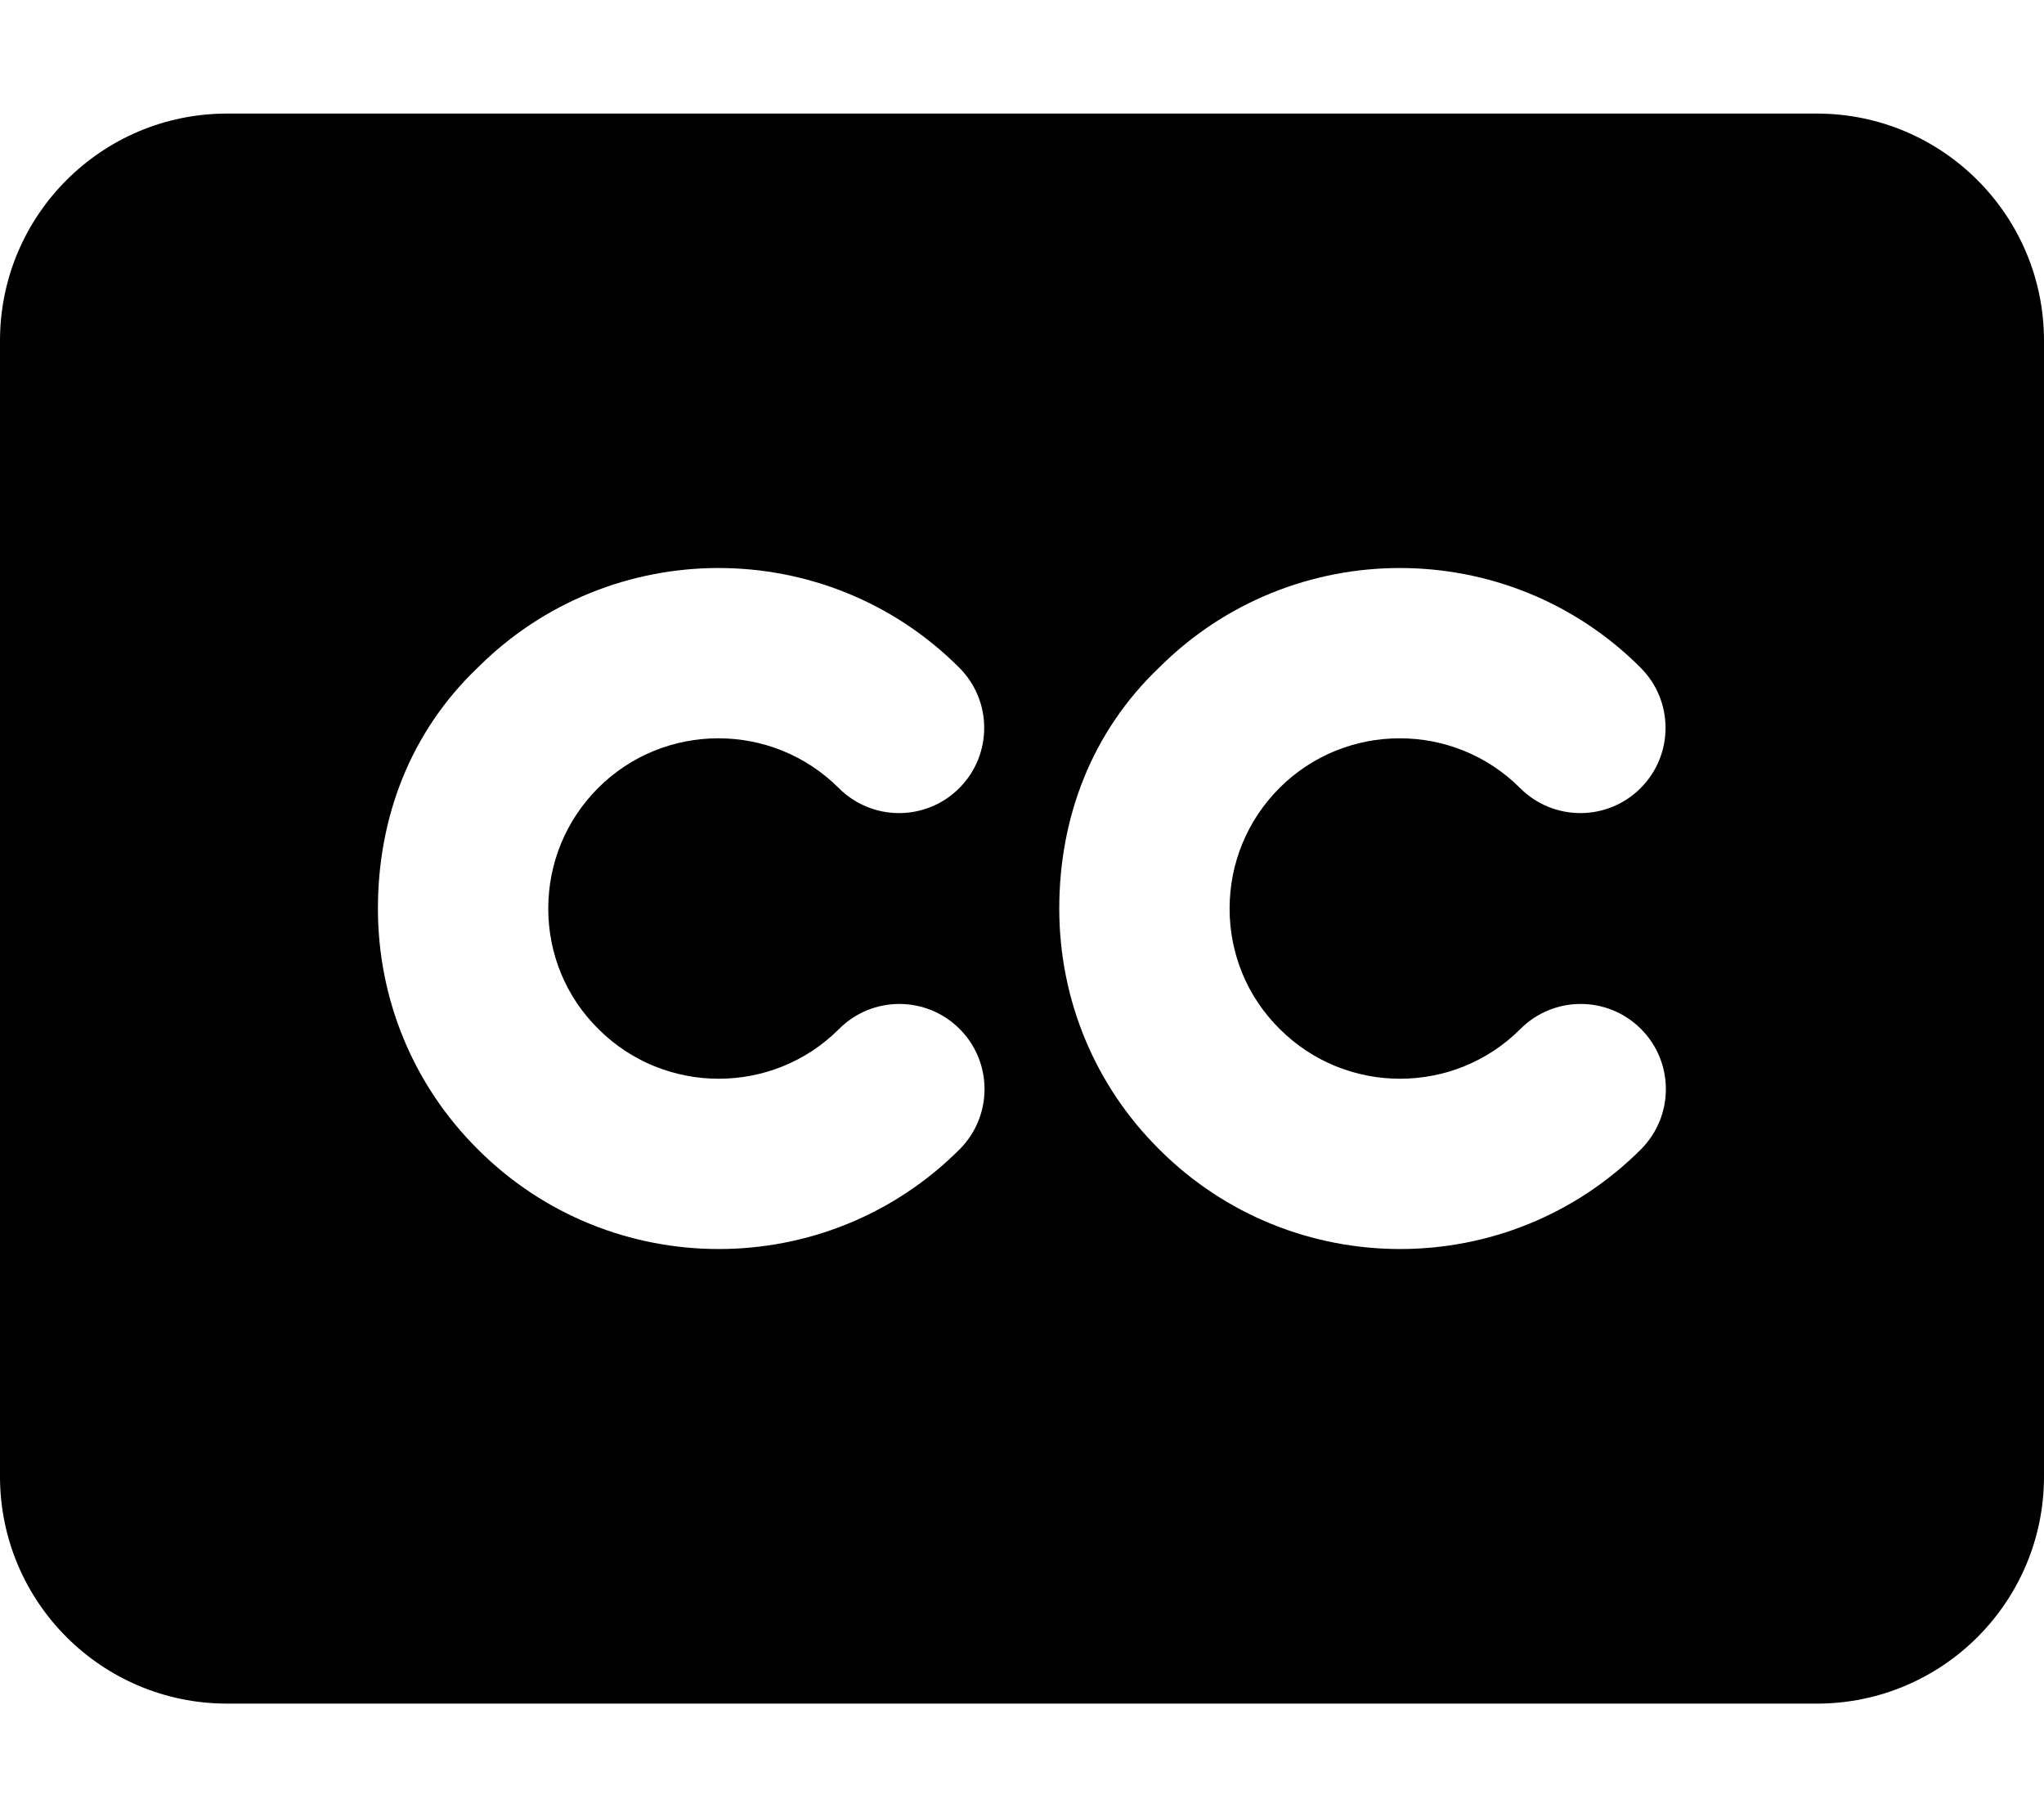 <svg xmlns="http://www.w3.org/2000/svg" viewBox="0 0 576 512"><!--! Font Awesome Pro 6.1.2 by @fontawesome - https://fontawesome.com License - https://fontawesome.com/license (Commercial License) Copyright 2022 Fonticons, Inc. --><path d="M512 32H64C28.65 32 0 60.65 0 96v320c0 35.35 28.65 64 64 64h448c35.35 0 64-28.65 64-64V96C576 60.65 547.3 32 512 32zM168.6 289.9c18.69 18.72 49.19 18.72 67.87 0c9.375-9.375 24.56-9.375 33.94 0s9.375 24.56 0 33.94c-18.72 18.72-43.28 28.08-67.87 28.08s-49.16-9.359-67.87-28.08C116.5 305.8 106.5 281.6 106.5 256s9.1-49.75 28.12-67.88c37.44-37.44 98.31-37.44 135.7 0c9.375 9.375 9.375 24.56 0 33.94s-24.56 9.375-33.94 0c-18.69-18.72-49.19-18.72-67.87 0C159.5 231.1 154.5 243.2 154.5 256S159.5 280.9 168.6 289.9zM360.6 289.9c18.69 18.72 49.19 18.72 67.87 0c9.375-9.375 24.56-9.375 33.94 0s9.375 24.56 0 33.94c-18.72 18.72-43.28 28.08-67.87 28.08s-49.16-9.359-67.87-28.08C308.5 305.8 298.5 281.6 298.5 256s9.1-49.75 28.12-67.88c37.44-37.44 98.31-37.44 135.7 0c9.375 9.375 9.375 24.56 0 33.94s-24.56 9.375-33.94 0c-18.69-18.72-49.19-18.72-67.87 0C351.5 231.1 346.5 243.2 346.5 256S351.5 280.9 360.6 289.9z"/></svg>